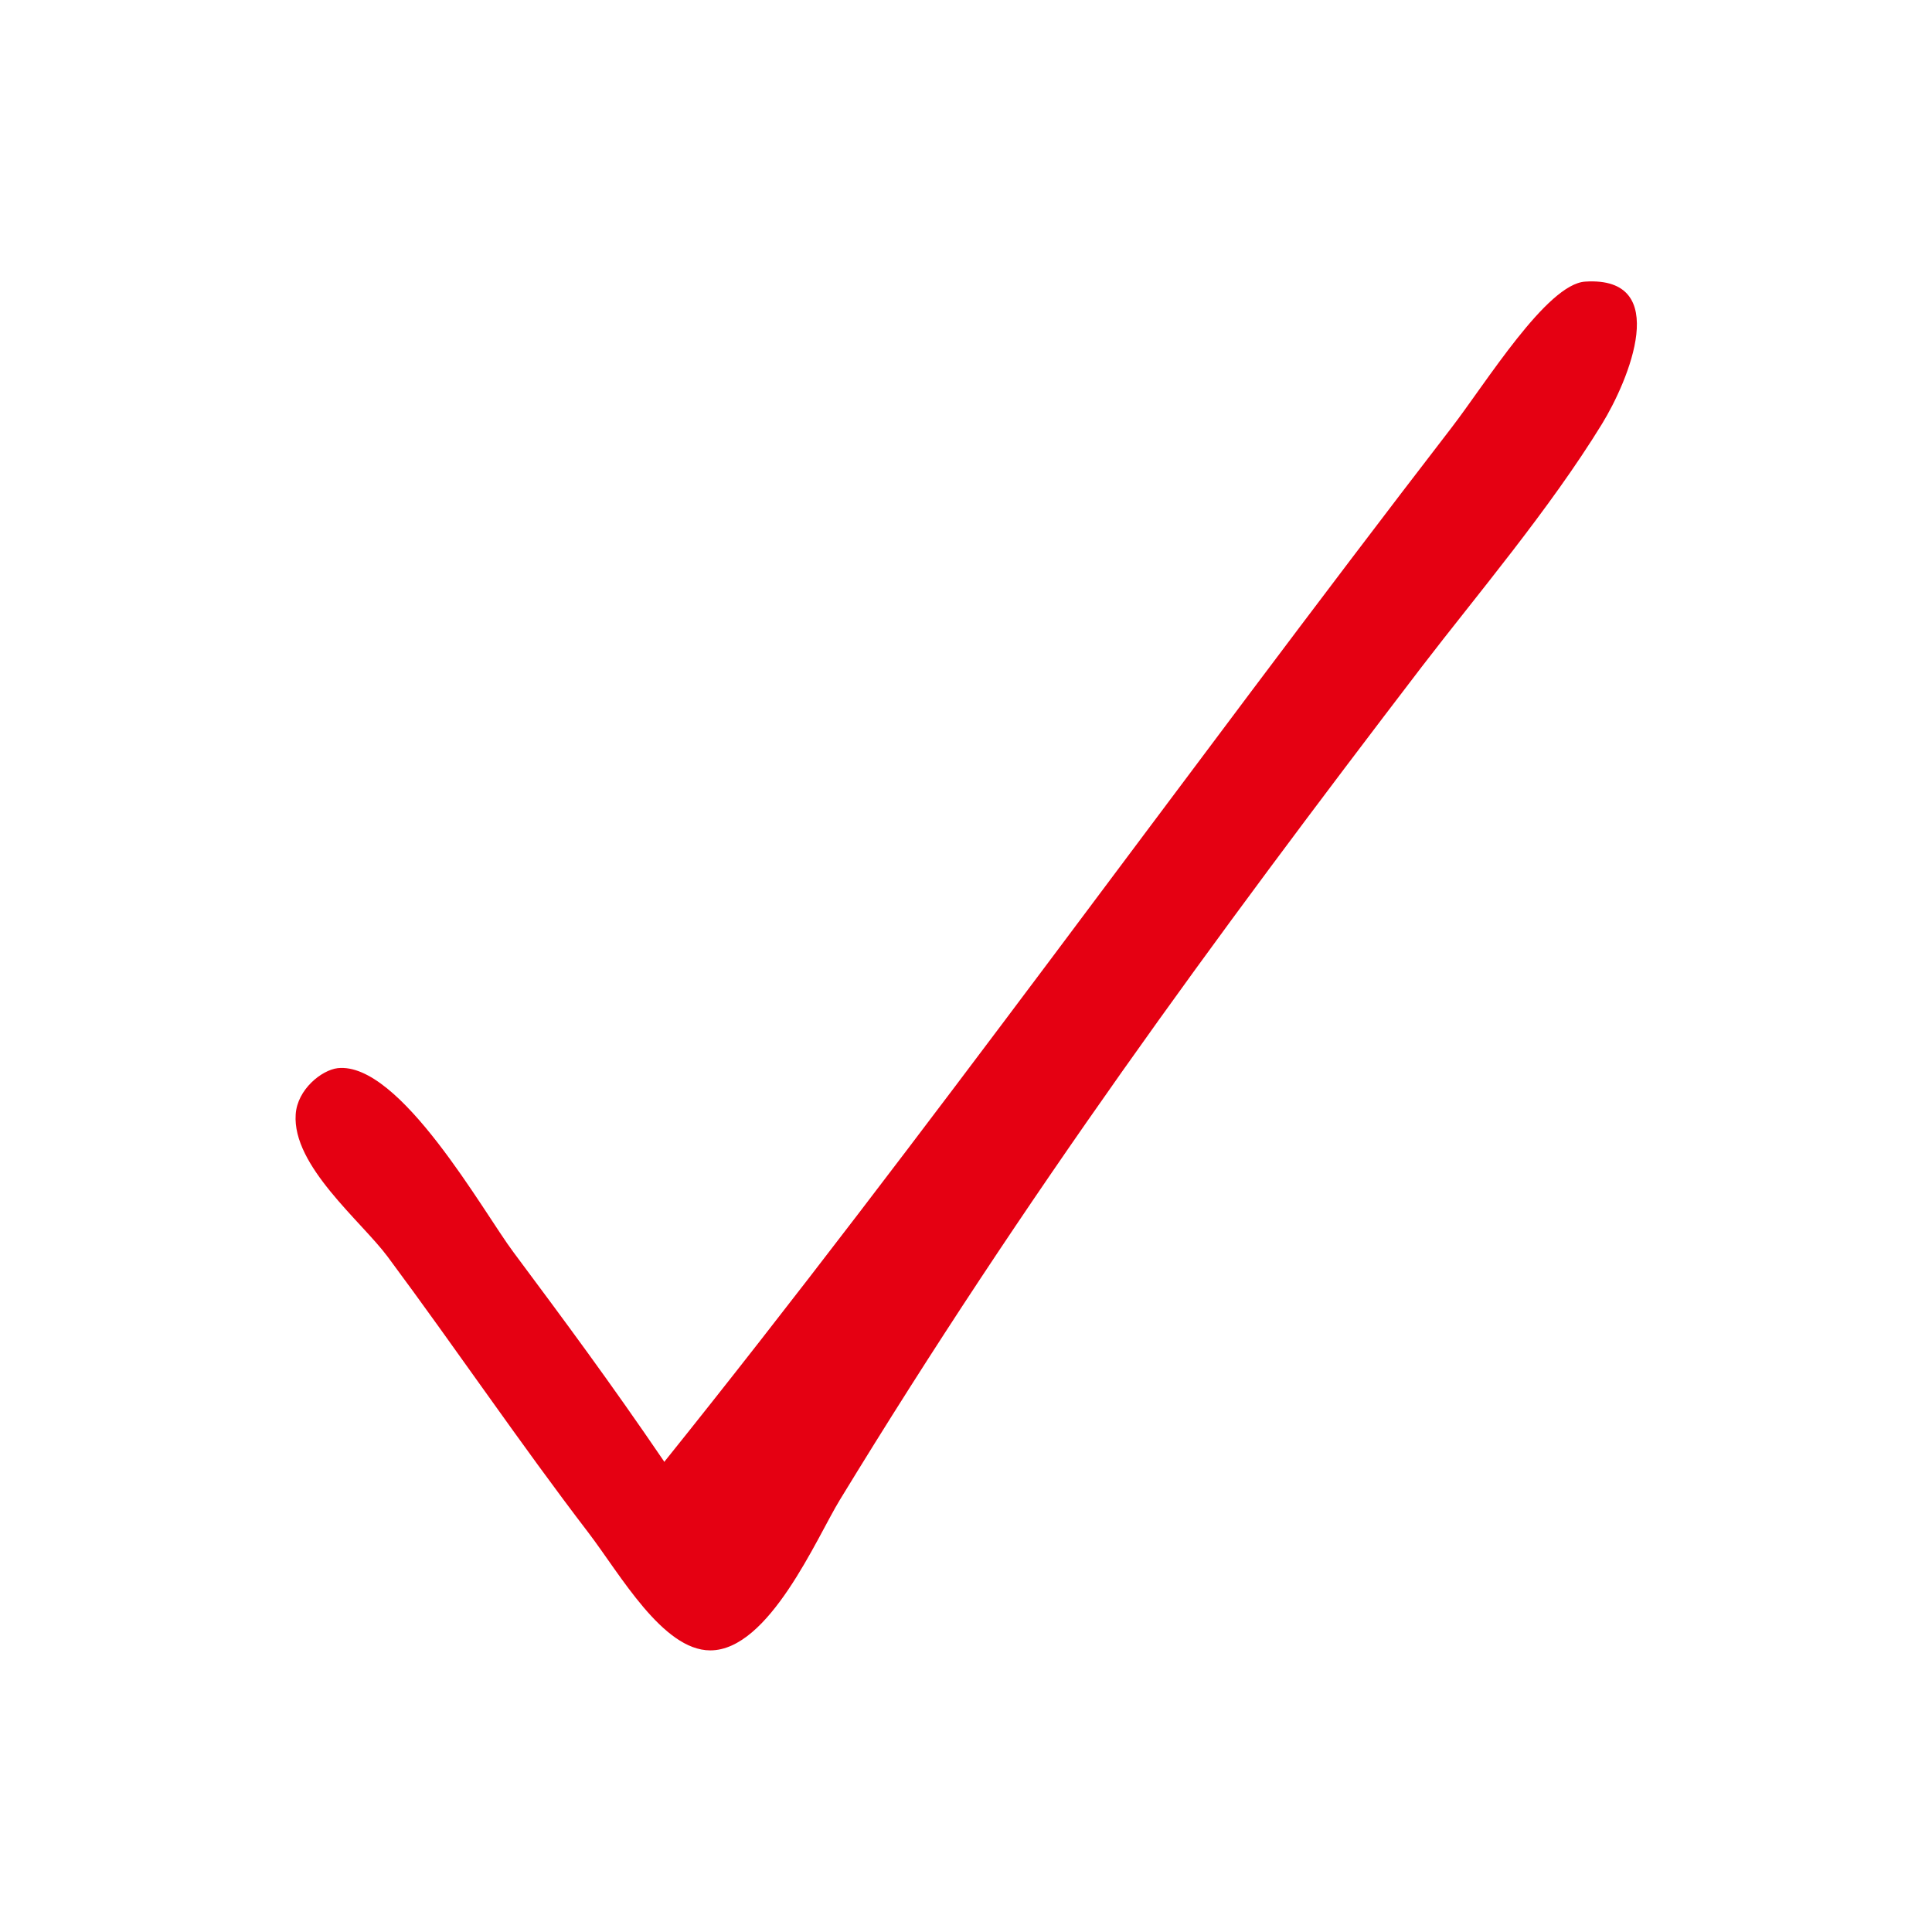<svg data-name="レイヤー 2" xmlns="http://www.w3.org/2000/svg" viewBox="0 0 59 59"><path d="M20.28 44.65c7.84-9.76 15.84-20.94 24.04-31.58 1.07-1.39 2.92-4.4 4.09-4.47 2.67-.17 1.32 3.03.51 4.35-1.61 2.62-3.82 5.22-5.5 7.41-6.37 8.33-12.1 16.14-17.77 25.44-.71 1.16-2.16 4.6-3.96 4.6-1.45 0-2.75-2.32-3.71-3.58-2.12-2.77-3.98-5.53-6.14-8.44-.81-1.09-2.92-2.78-2.81-4.35.05-.76.79-1.35 1.28-1.41 1.9-.21 4.46 4.41 5.37 5.62 1.6 2.15 2.91 3.91 4.6 6.39v.02z" fill="#e50012" fill-rule="evenodd"/></svg>